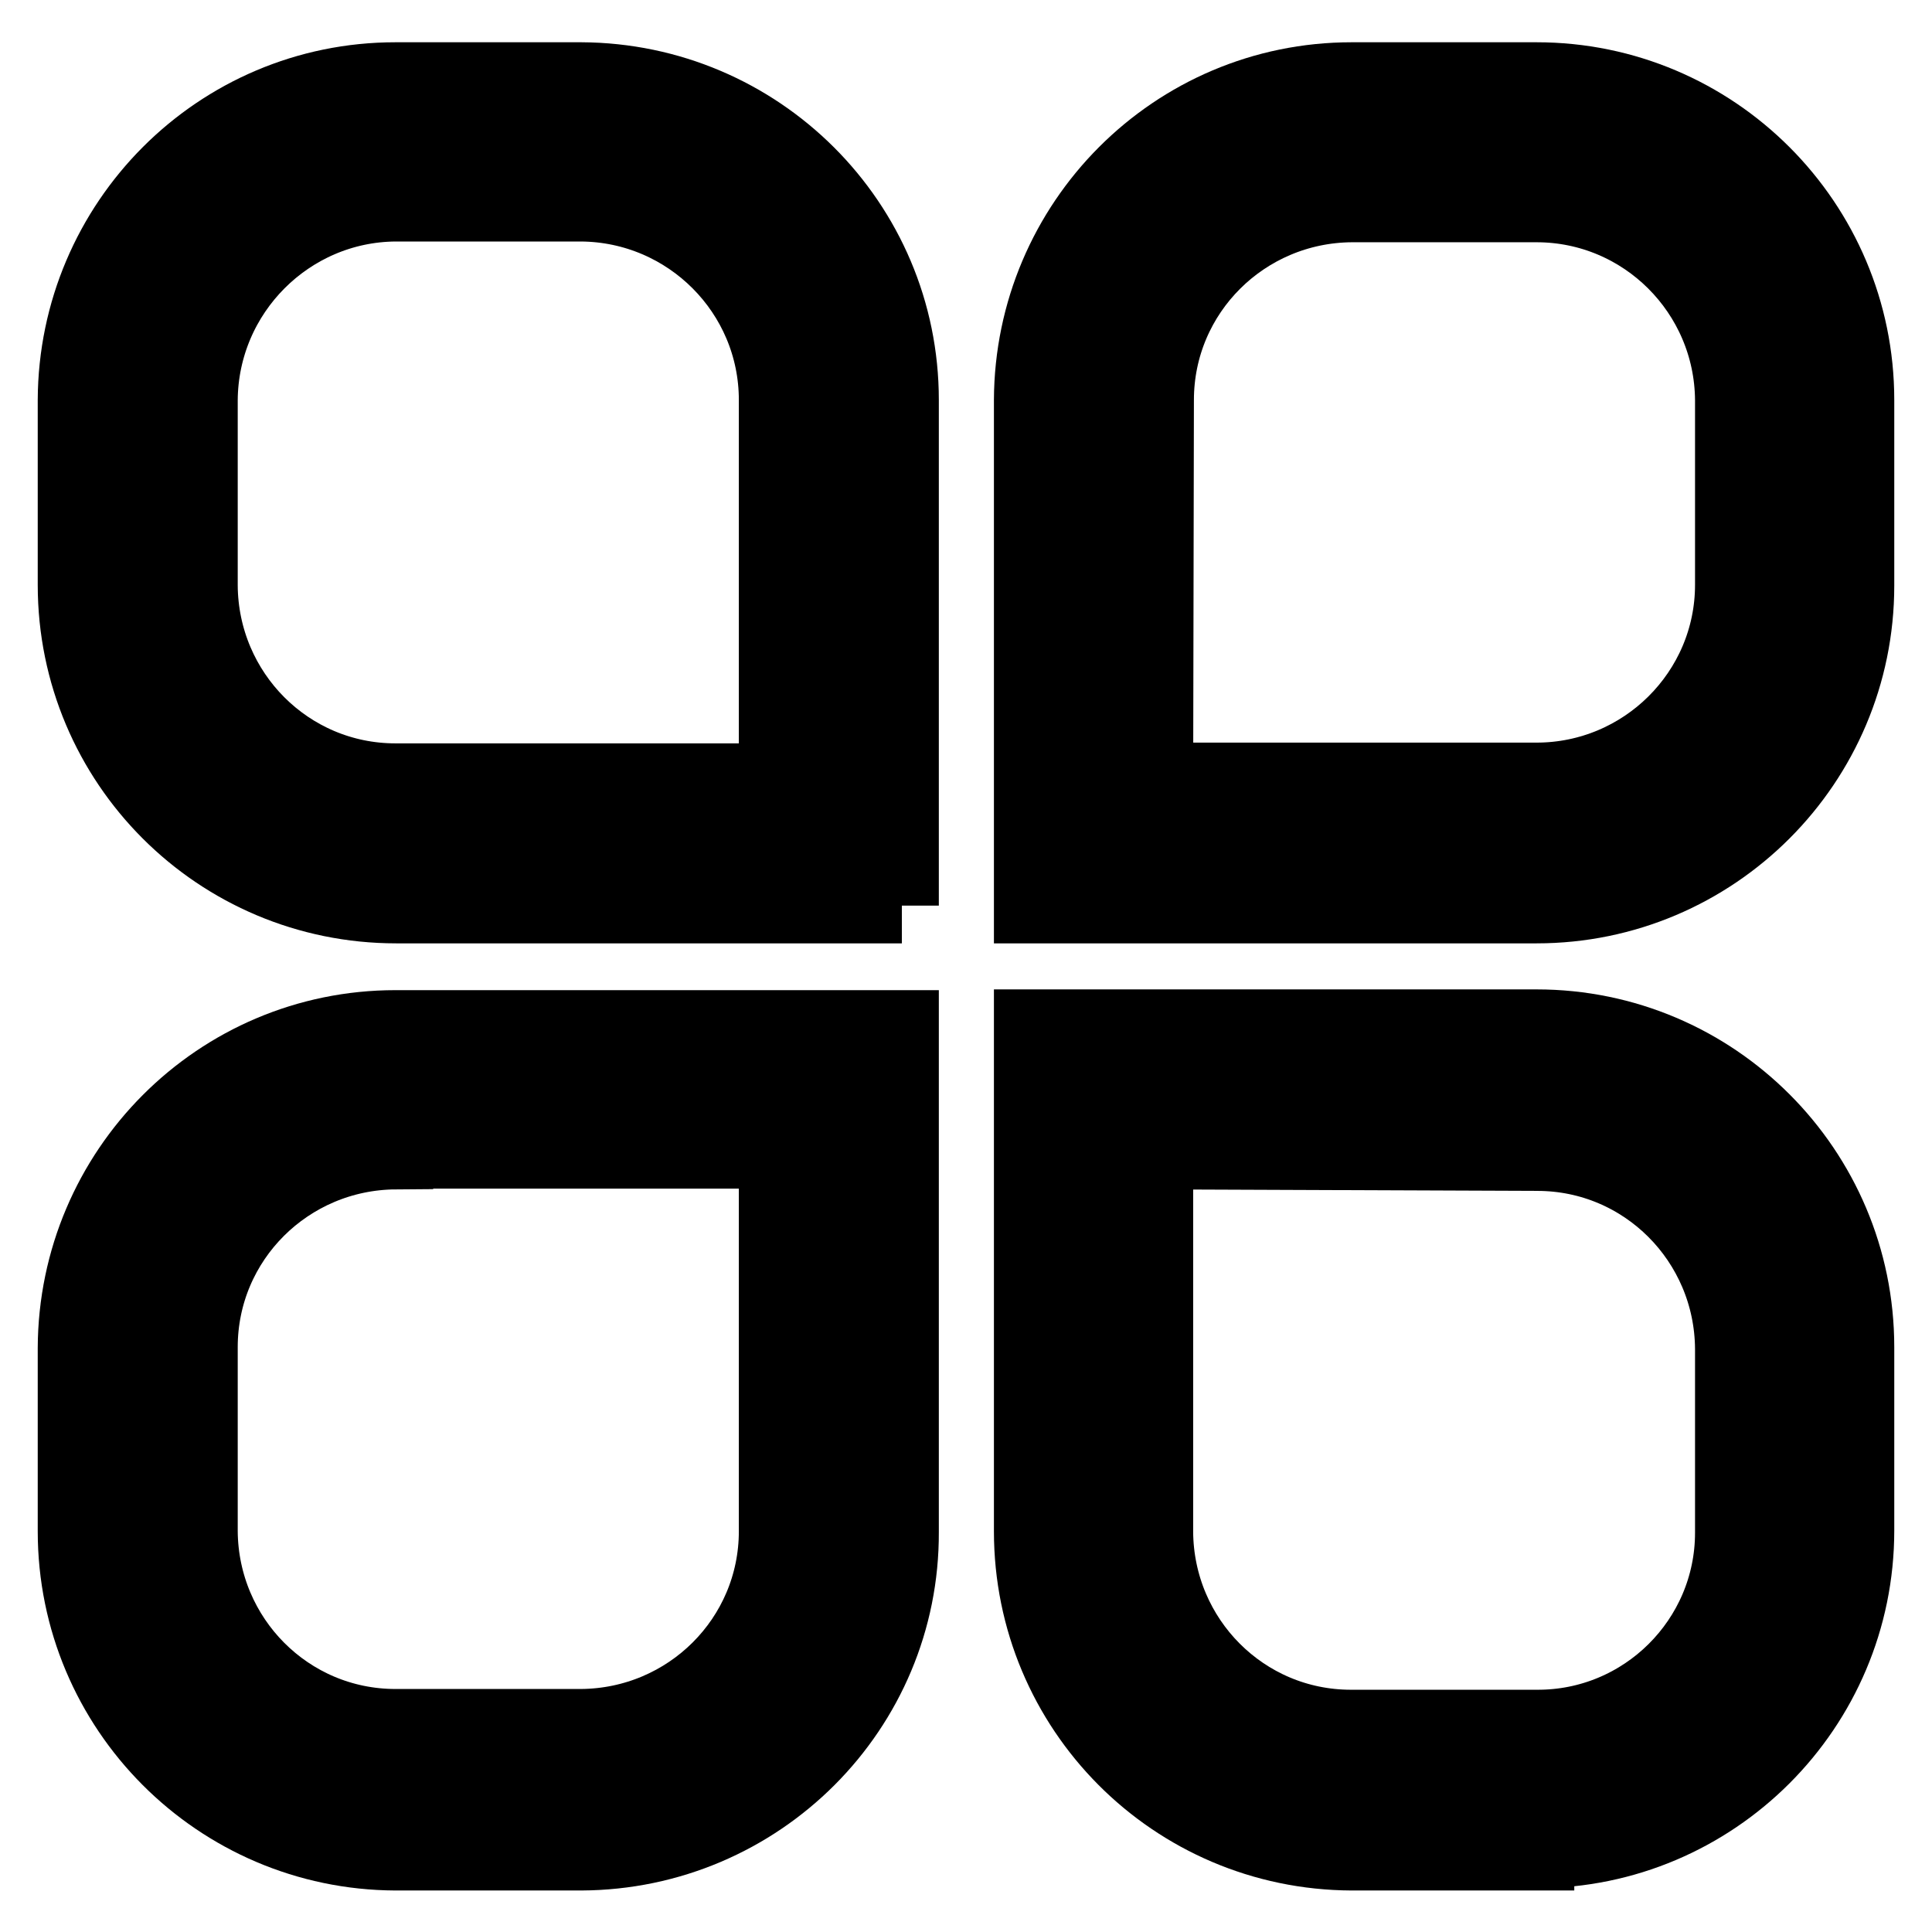 <?xml version="1.0" encoding="utf-8"?>
<!-- Svg Vector Icons : http://www.onlinewebfonts.com/icon -->
<!DOCTYPE svg PUBLIC "-//W3C//DTD SVG 1.1//EN" "http://www.w3.org/Graphics/SVG/1.1/DTD/svg11.dtd">
<svg version="1.1" xmlns="http://www.w3.org/2000/svg" xmlns:xlink="http://www.w3.org/1999/xlink" x="0px" y="0px" viewBox="0 0 256 256" enable-background="new 0 0 256 256" xml:space="preserve">
<g> <path stroke-width="10" fill-opacity="0" stroke="#000000"  d="M52.4,18.8H77c18.8,0,34,15.2,34,34v59H52.4c-18.8,0-34-15.2-34-34l0,0V53c0-18.8,15.2-34,34-34V18.8z"/> <path stroke-width="10" fill-opacity="0" stroke="#000000"  d="M119.5,120h-67C29,120,10,101,10,77.5V53c0.1-23.4,19-42.4,42.4-42.4H77c23.4,0.1,42.4,19,42.4,42.4V120z  M52.4,27C38.2,27.1,26.6,38.7,26.5,53v24.6c0.1,14.3,11.6,25.9,25.9,25.9h50.5V53C102.9,38.7,91.3,27.1,77,27H52.4z M179.1,18.8 h24.5c18.8,0,34,15.2,34,34v24.8c0,18.8-15.2,34-34,34l0,0h-58.6V53c-0.1-18.8,15-34.1,33.7-34.2C178.8,18.8,179,18.8,179.1,18.8z" /> <path stroke-width="10" fill-opacity="0" stroke="#000000"  d="M203.6,120h-66.9V53c0.1-23.4,19-42.4,42.4-42.4h24.5c23.4,0,42.4,19,42.4,42.4l0,0v24.6 C246,101,227,120,203.6,120L203.6,120z M153.1,103.4h50.5c14.3,0,26-11.6,26-25.9V53c-0.1-14.3-11.7-25.9-26-25.9h-24.5 c-14.3,0.1-25.9,11.6-25.9,25.9L153.1,103.4z M203.6,236.9h-24.5c-18.8,0-34-15.2-34-34v-58.5h58.4c18.8,0,34,15.2,34,34v24.6 C237.5,221.7,222.3,236.9,203.6,236.9L203.6,236.9z"/> <path stroke-width="10" fill-opacity="0" stroke="#000000"  d="M203.6,245.5h-24.5c-23.5-0.1-42.4-19.1-42.4-42.6v-66.8h66.9c23.4,0,42.4,19,42.4,42.4l0,0v24.3 c0,23.4-19,42.4-42.4,42.4V245.5z M153.1,152.6v50.4c0.1,14.3,11.6,25.9,25.9,25.9h24.6c14.3,0.1,26-11.5,26-25.8c0,0,0-0.1,0-0.1 v-24.3c-0.1-14.3-11.6-25.9-25.9-25.9L153.1,152.6z M52.4,144.4h58.7v58.5c0,18.8-15.2,34-34,34l0,0H52.4c-18.8,0-34-15.2-34-34 v-24.3c-0.1-18.8,15-34.1,33.7-34.2C52.3,144.4,52.4,144.4,52.4,144.4z"/> <path stroke-width="10" fill-opacity="0" stroke="#000000"  d="M77,245.5H52.4C29,245.4,10,226.4,10,202.9v-24.3c0.1-23.4,19-42.4,42.4-42.4h67v66.8 C119.5,226.4,100.5,245.4,77,245.5z M52.4,152.6c-14.3,0.1-25.9,11.6-25.9,25.9v24.4c0.1,14.3,11.6,25.9,25.9,25.9H77 c14.3-0.1,25.9-11.6,25.9-25.9v-50.4H52.4z"/></g>
</svg>